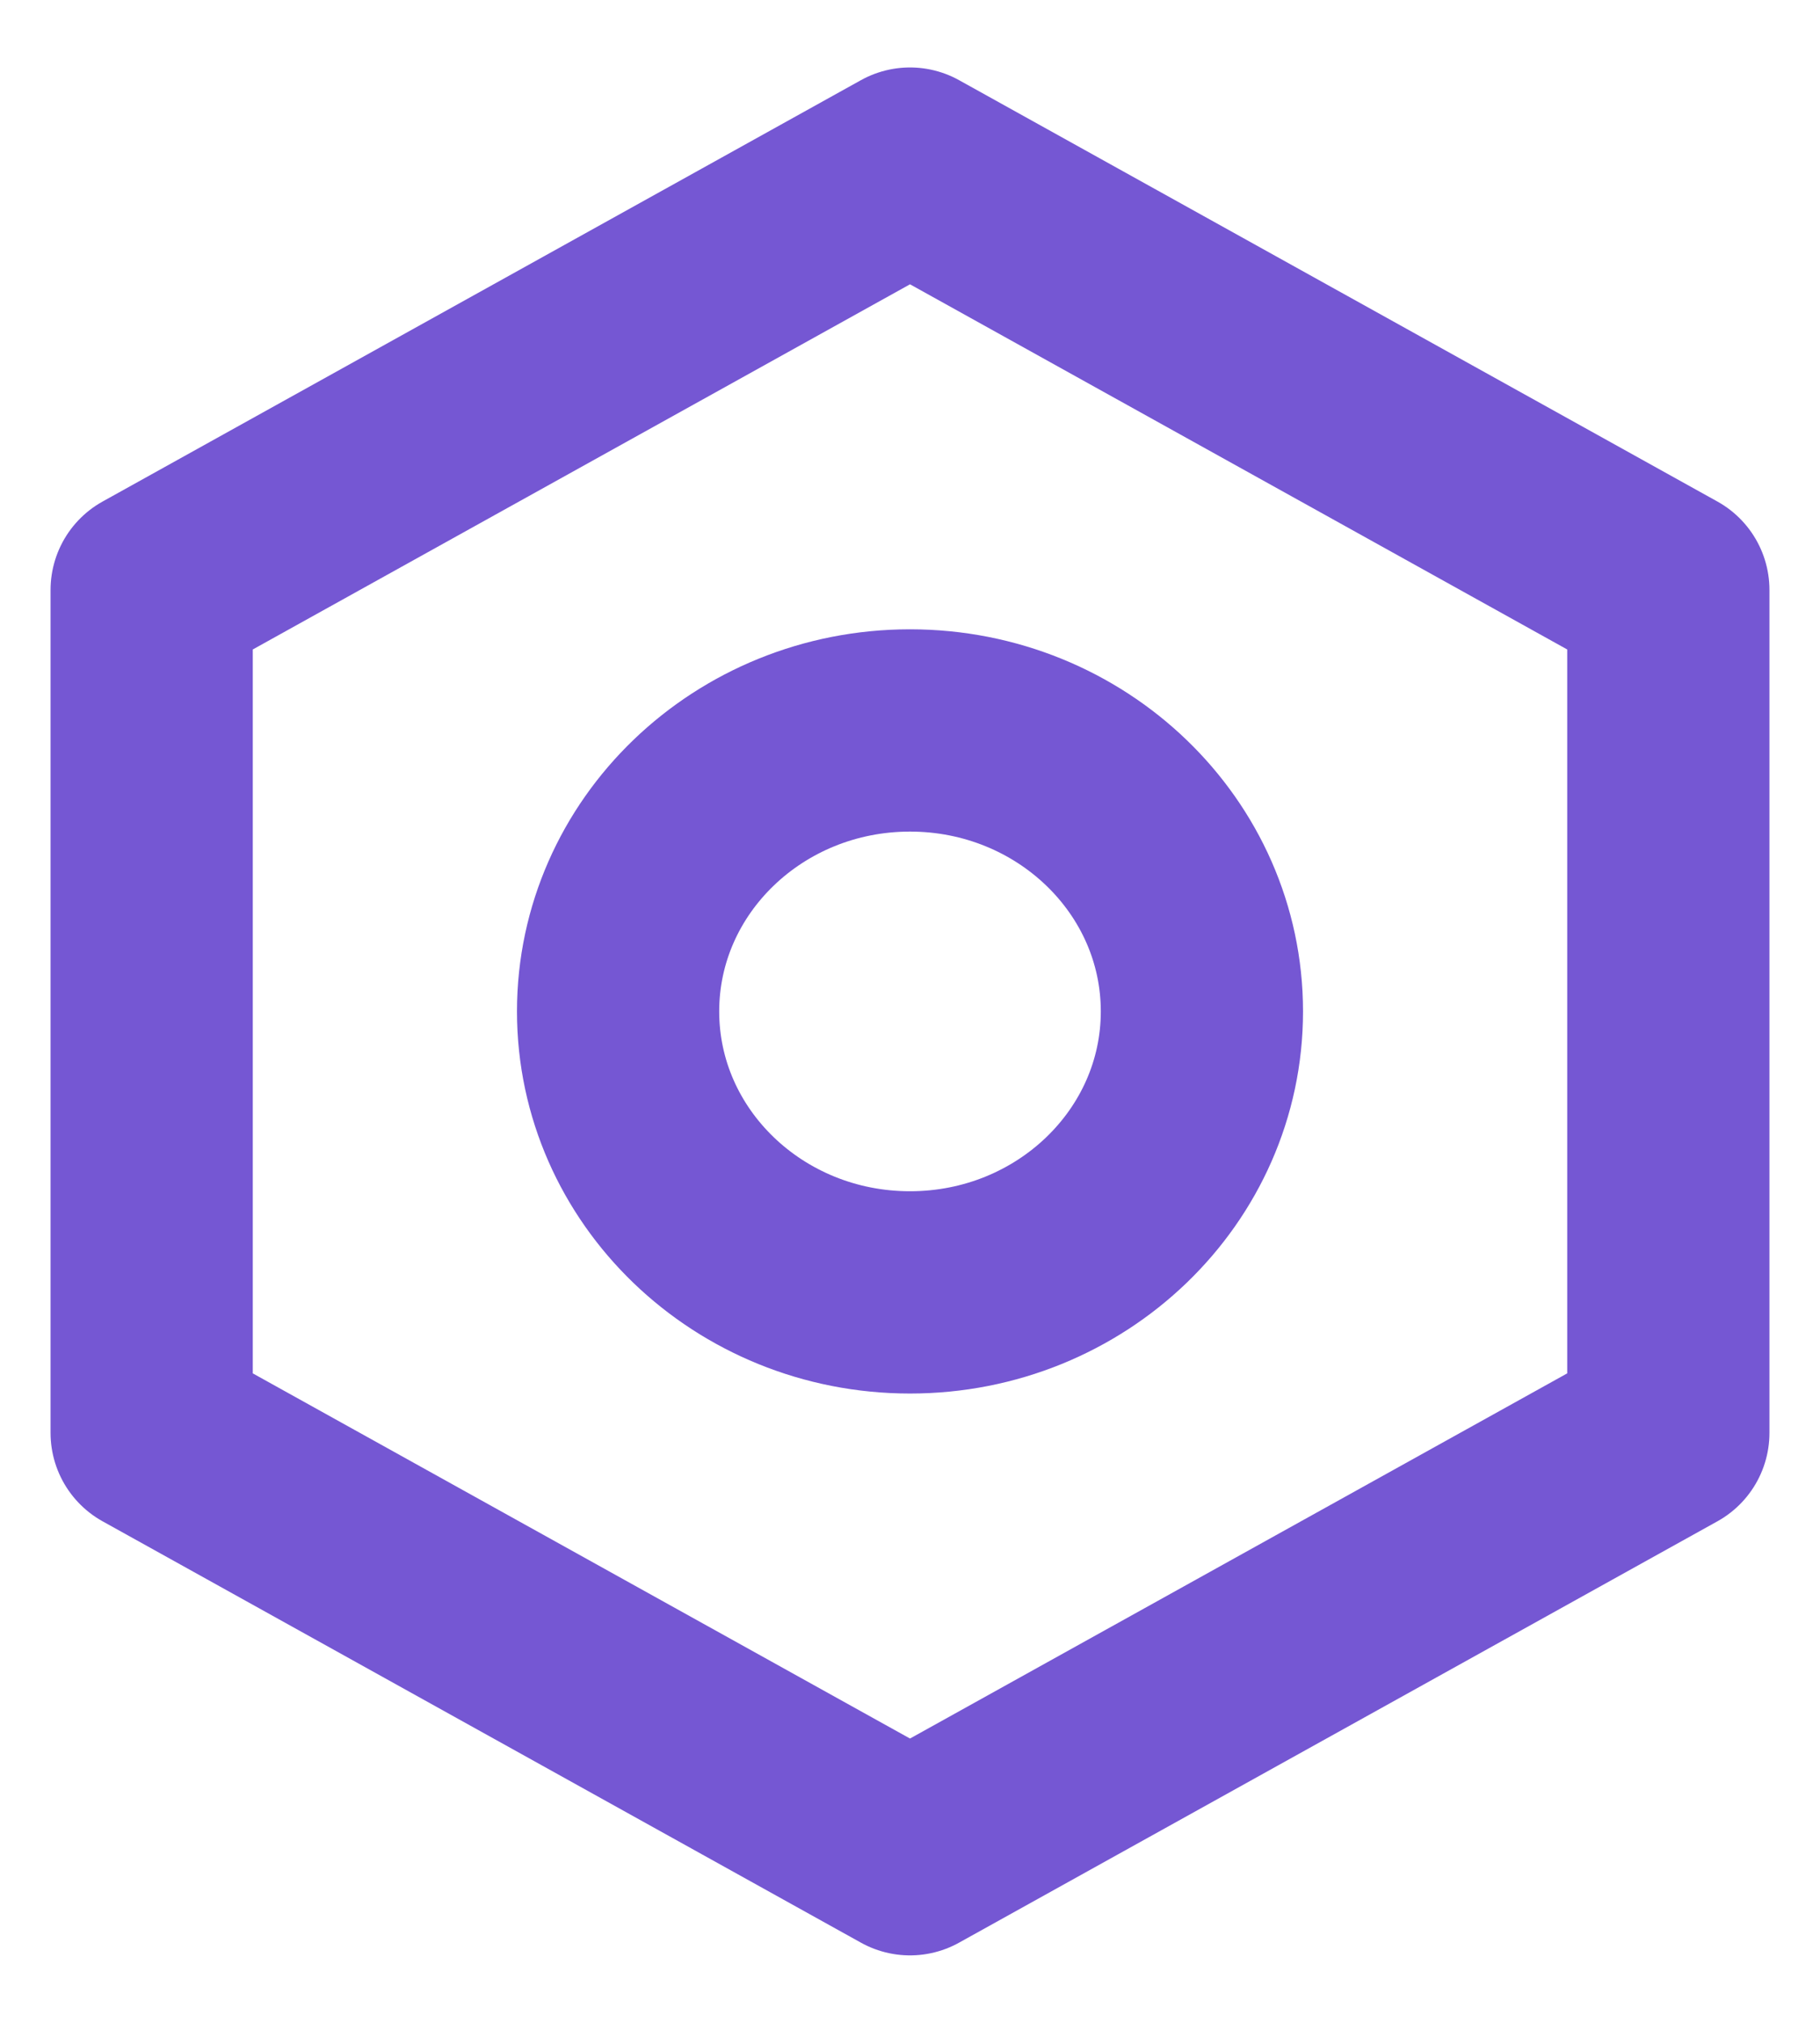 <svg width="18" height="20" viewBox="0 0 18 20" fill="none" xmlns="http://www.w3.org/2000/svg">
<path fill-rule="evenodd" clip-rule="evenodd" d="M16.5 5.833L9 1.667L1.5 5.833V14.167L9 18.333L16.5 14.167V5.833ZM9 12.778C10.594 12.778 11.887 11.534 11.887 10C11.887 8.466 10.594 7.222 9 7.222C7.406 7.222 6.113 8.466 6.113 10C6.113 11.534 7.406 12.778 9 12.778Z" stroke="#7557D3" stroke-width="2" stroke-linejoin="round"/>
</svg>
